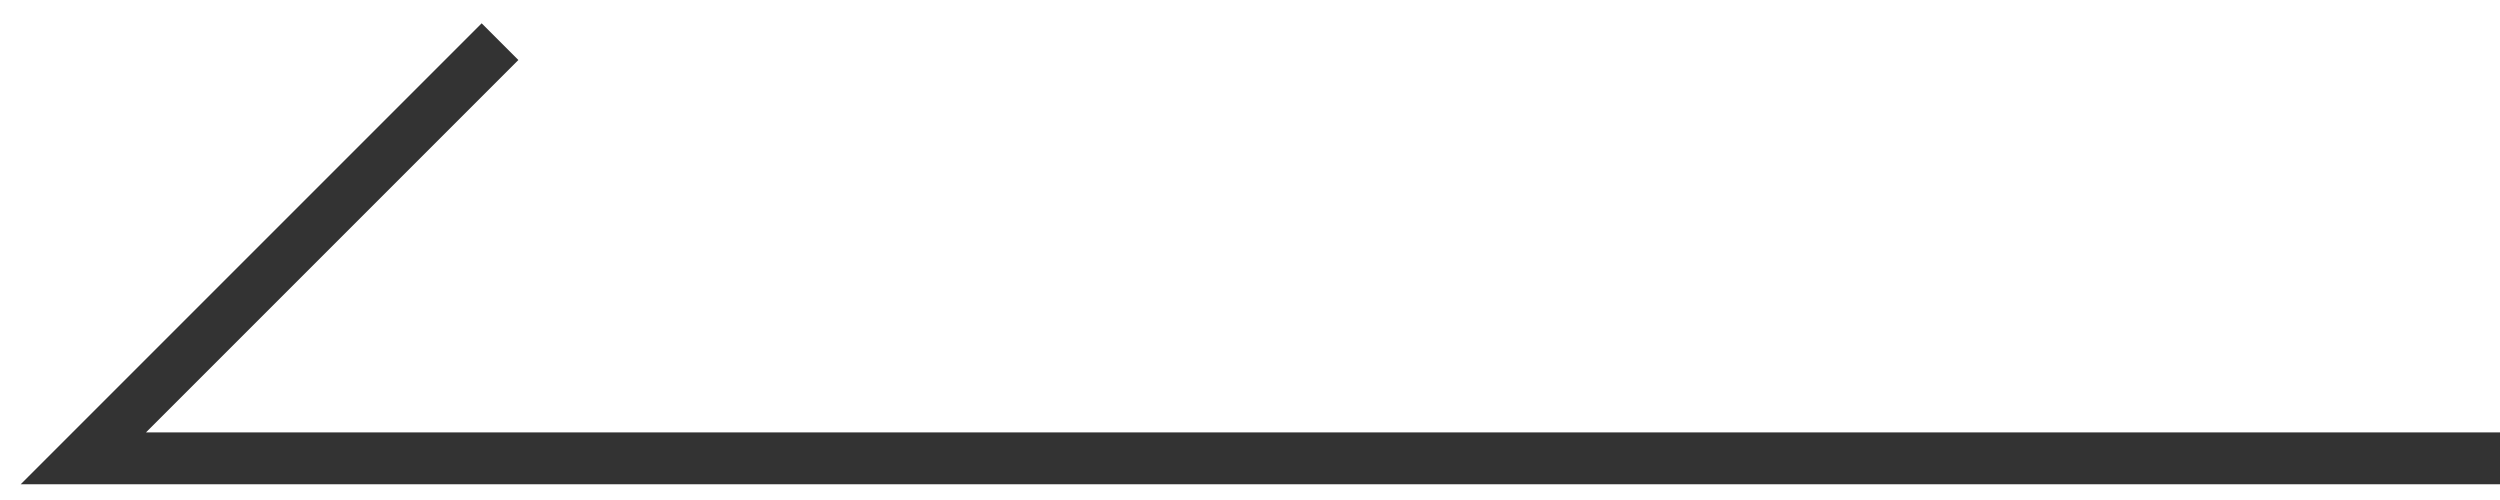 <?xml version="1.0" encoding="utf-8"?>
<!-- Generator: Adobe Illustrator 26.5.0, SVG Export Plug-In . SVG Version: 6.00 Build 0)  -->
<svg version="1.1" xmlns="http://www.w3.org/2000/svg" xmlns:xlink="http://www.w3.org/1999/xlink" x="0px" y="0px"
	 viewBox="0 0 30 6" style="enable-background:new 0 0 30 6;" xml:space="preserve">
<style type="text/css">
	.st0{fill:none;stroke:#333333;stroke-width:0.623;stroke-miterlimit:10;}
	.st1{display:none;}
	.st2{display:inline;fill:none;stroke:#333333;stroke-width:0.623;stroke-miterlimit:10;}
</style>
<g id="圖層_1">
	<polyline class="st0" points="6,0.5 1,5.5 30,5.5 	"/>
</g>
<g id="圖層_1_拷貝" class="st1">
	<polyline class="st2" points="24.2,0.5 29.2,5.5 0.2,5.5 	"/>
</g>
</svg>
